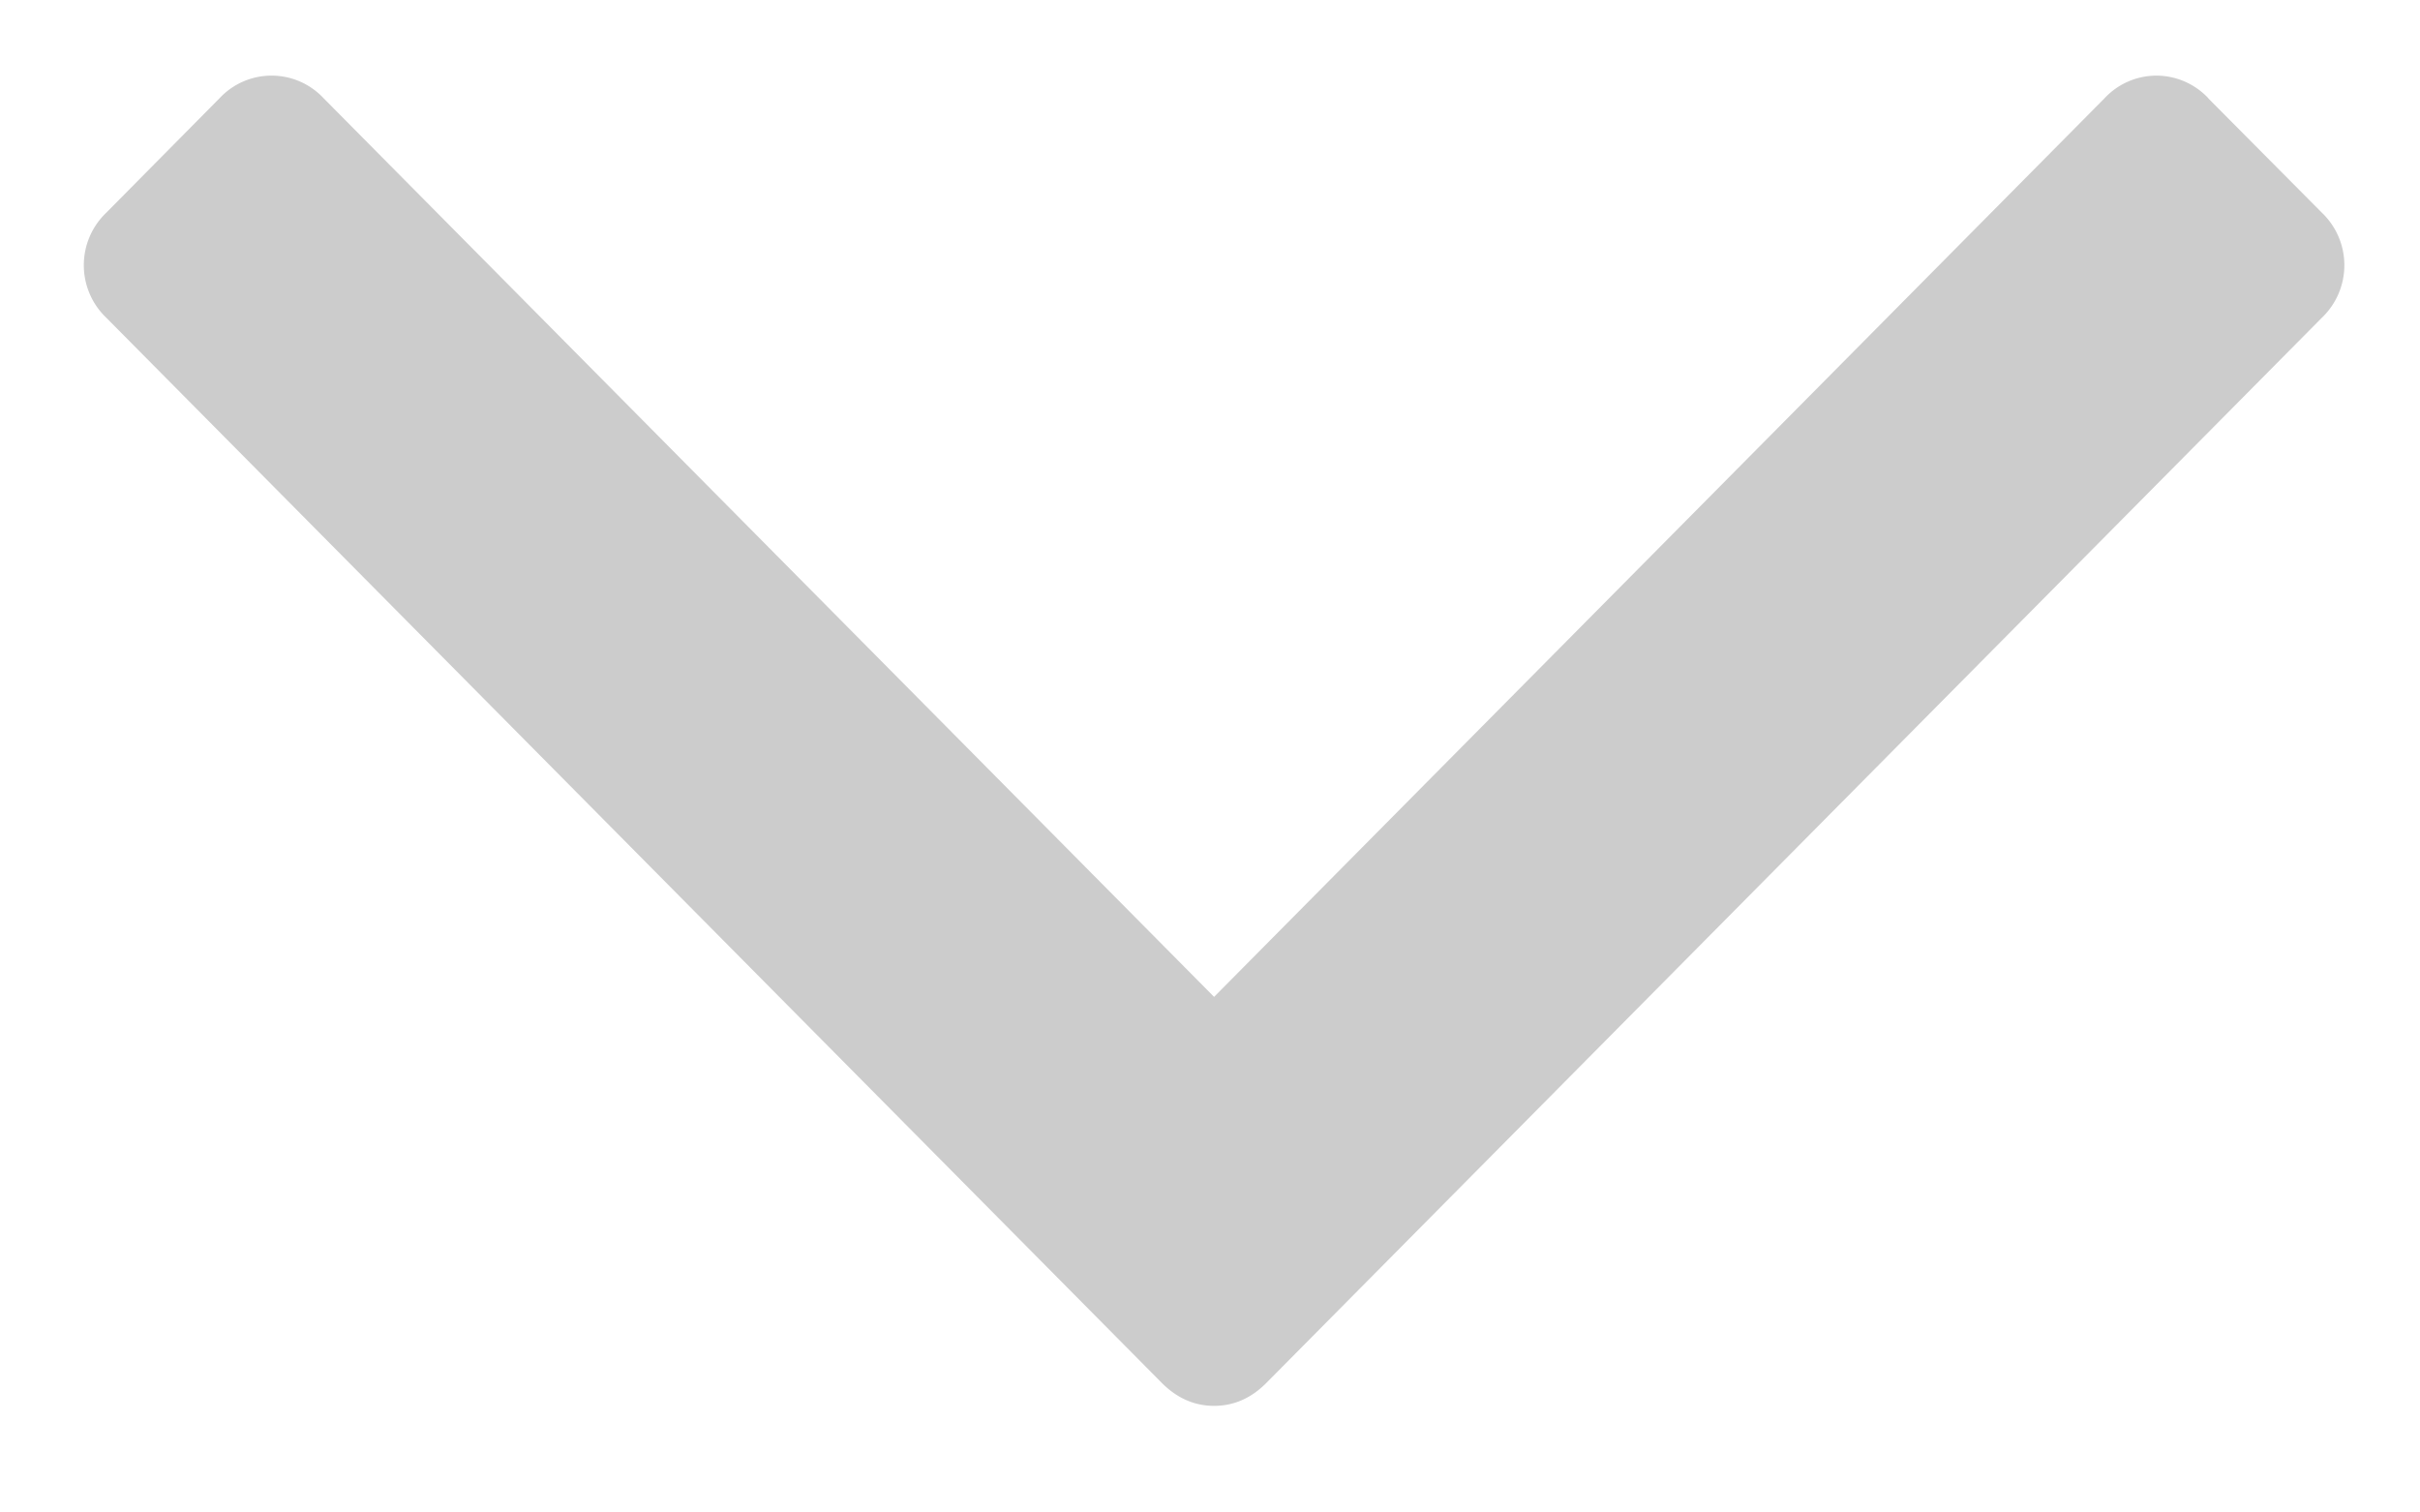 <svg xmlns="http://www.w3.org/2000/svg" viewBox="0 0 16 10">
  <path fill="#CCC" fill-rule="evenodd" d="M14.602.651A.471.471 0 0014.257.5a.47.47 0 00-.344.151l-5.886 5.94L2.14.65a.47.47 0 00-.344-.15.47.47 0 00-.345.15l-.748.756a.48.48 0 000 .695l6.979 7.043c.1.1.215.151.345.151.13 0 .244-.05.344-.15l6.98-7.044a.48.48 0 000-.695L14.6.65z"/>
</svg>
